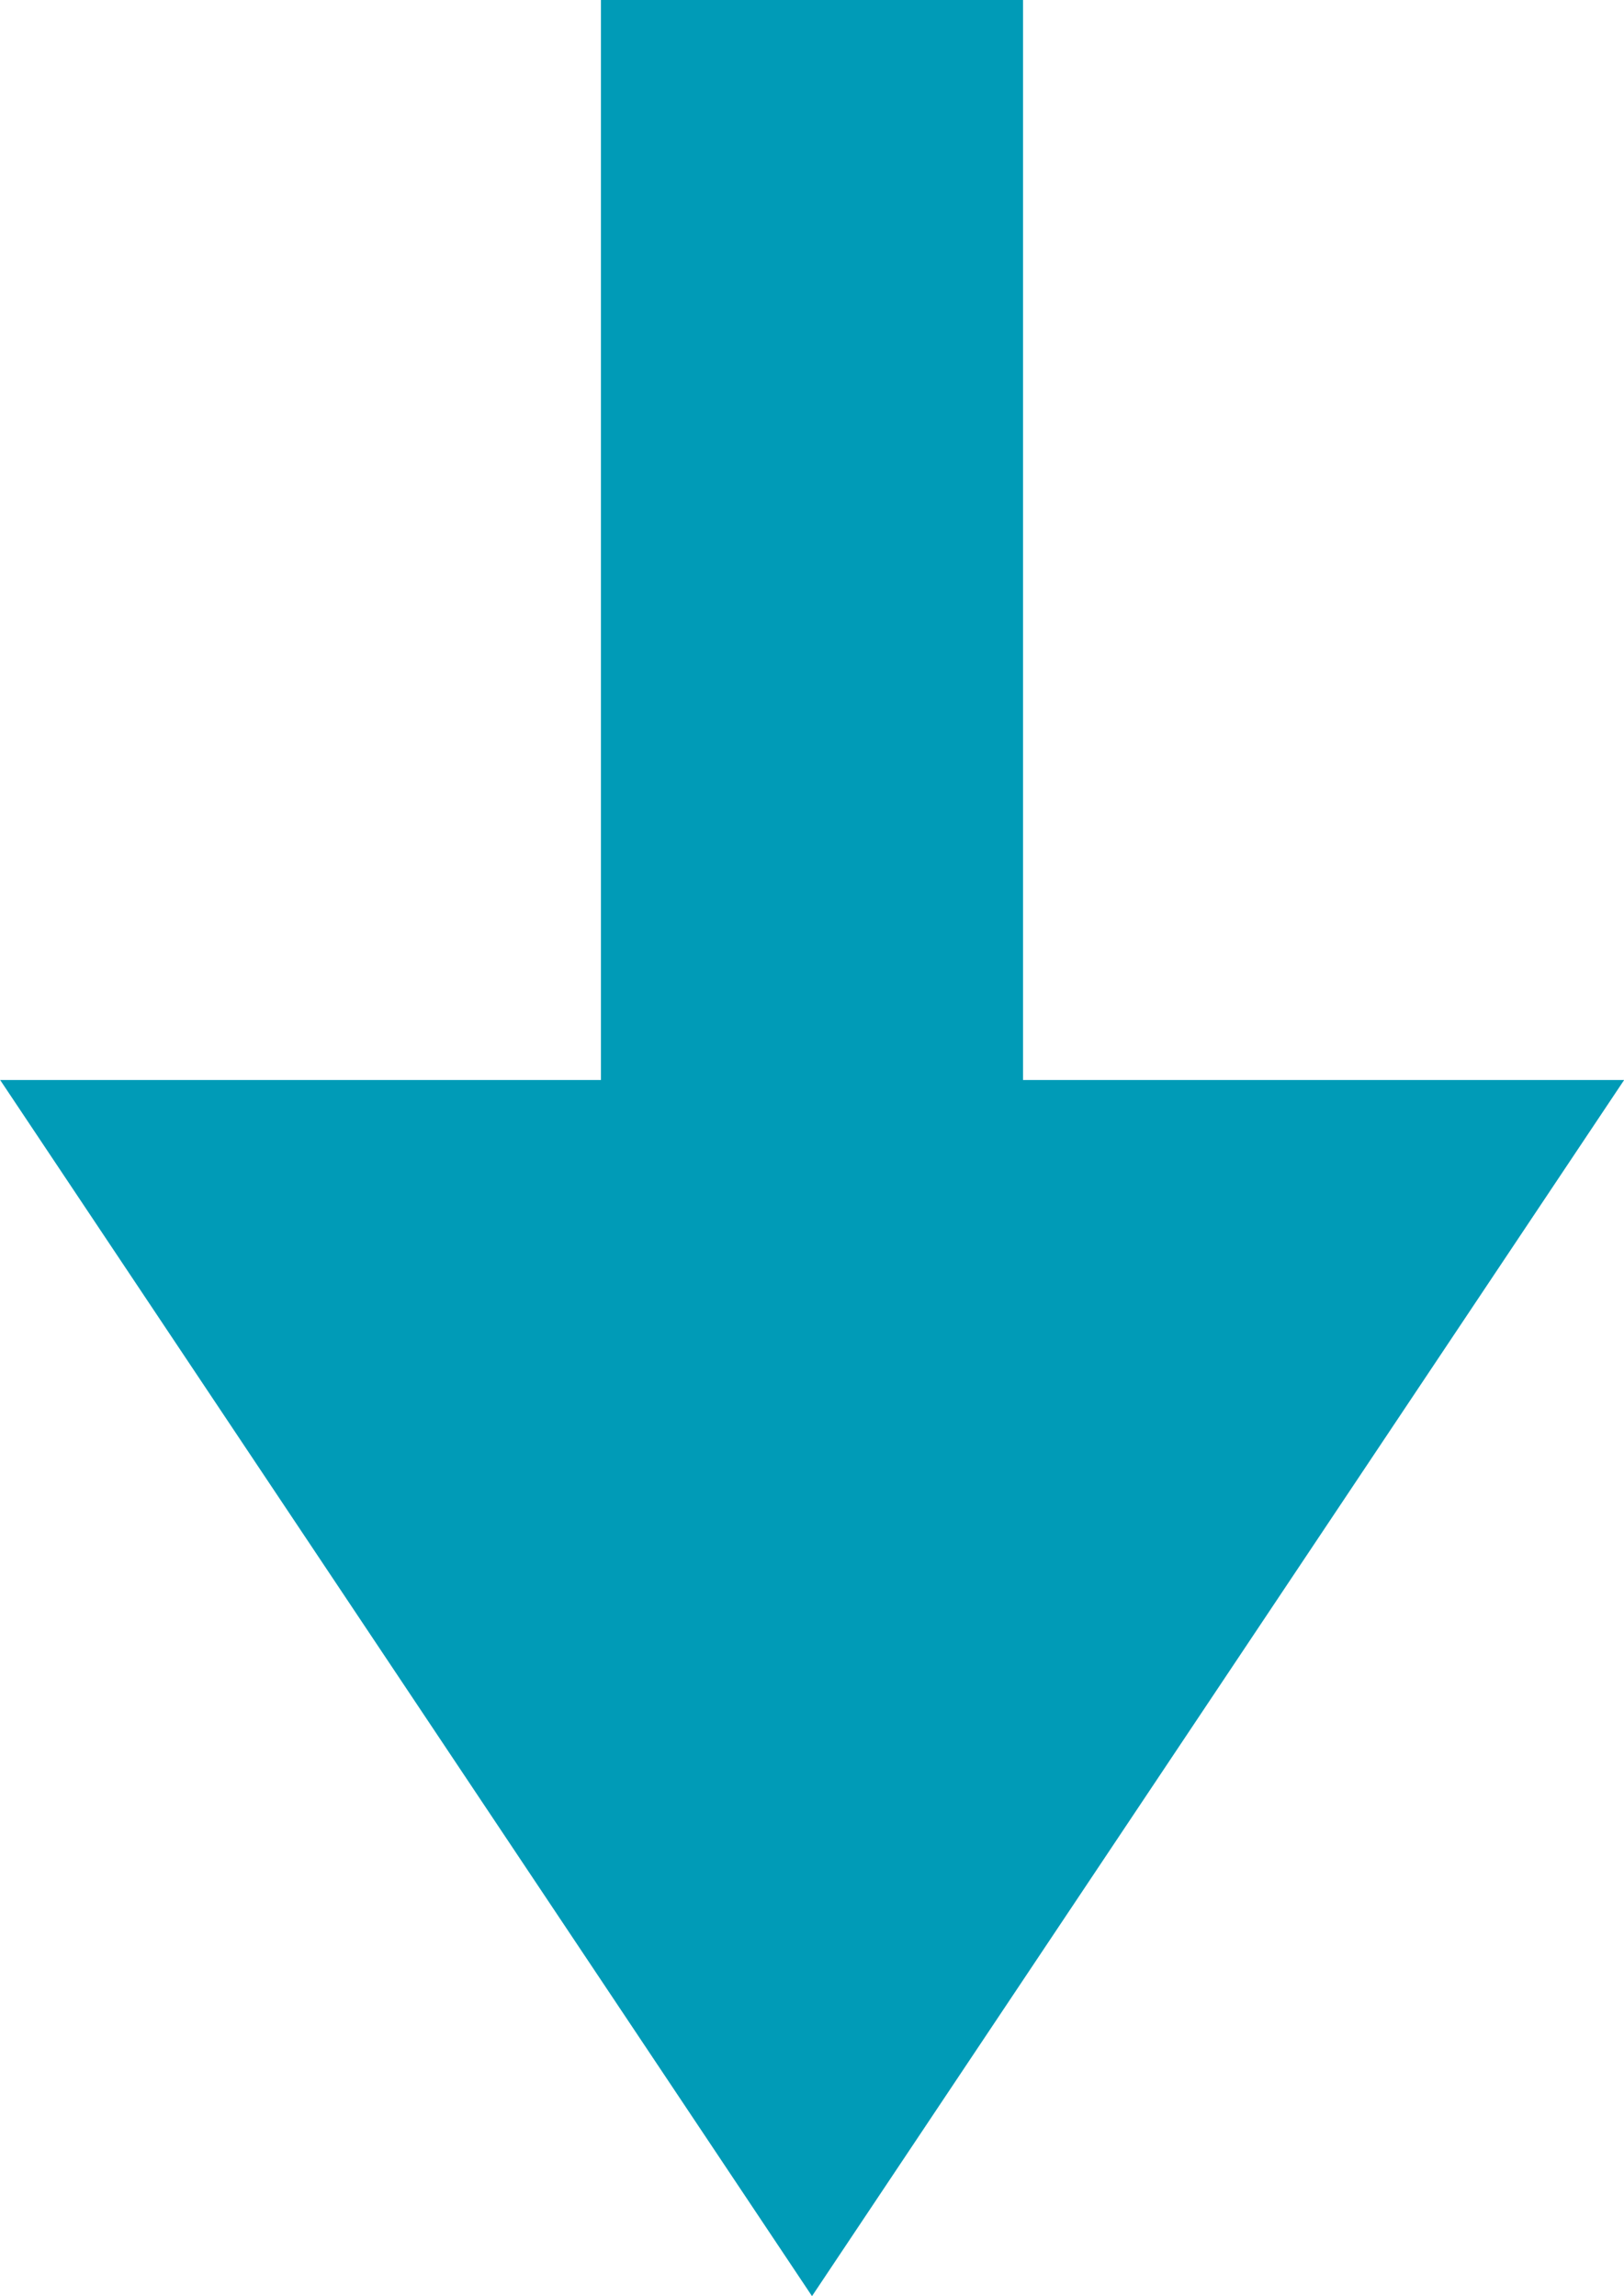 <svg id="flow-arrow" xmlns="http://www.w3.org/2000/svg" width="54.81" height="77.506" viewBox="0 0 54.81 77.506">
  <rect id="Rectangle_100" data-name="Rectangle 100" width="14.245" height="56.981" transform="translate(20.282)" fill="#009bb7"/>
  <path id="Path_5757" data-name="Path 5757" d="M3857.474,942.15l-27.4-41.051h54.81Z" transform="translate(-3830.069 -864.644)" fill="#009bb7"/>
</svg>
